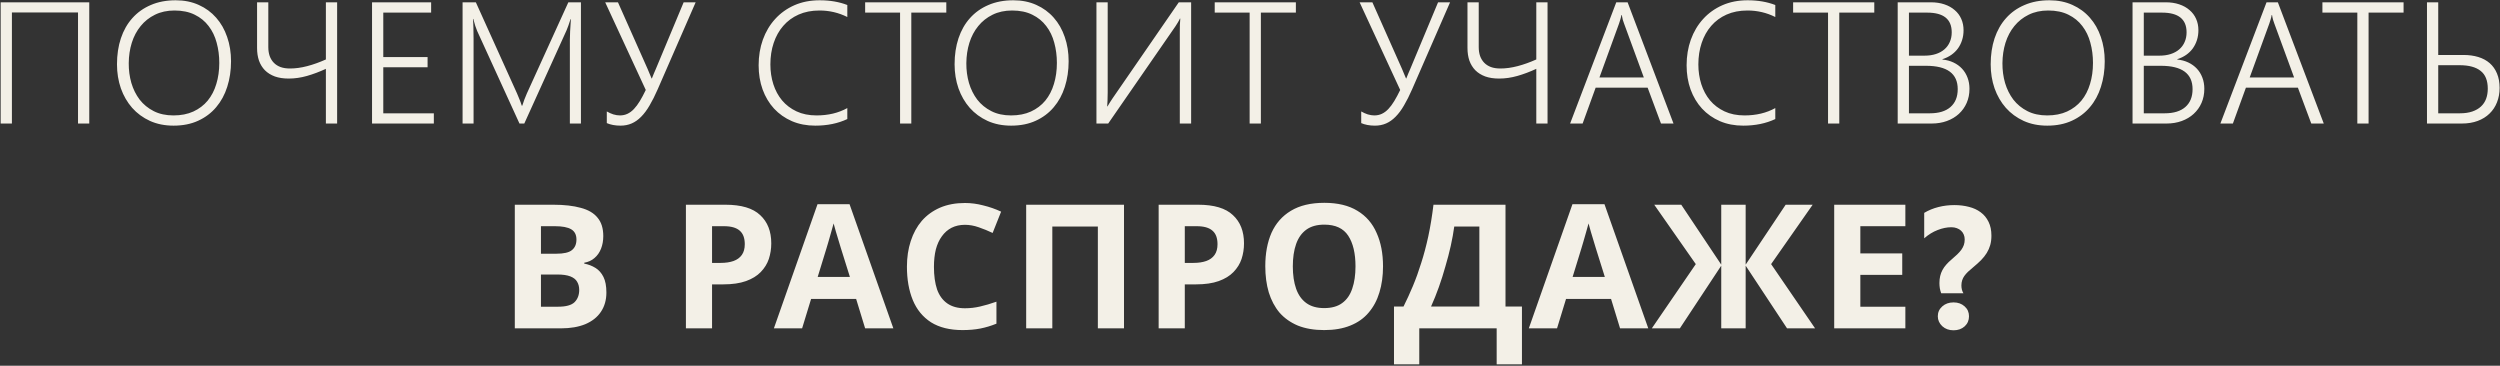 <?xml version="1.0" encoding="UTF-8"?> <svg xmlns="http://www.w3.org/2000/svg" width="1538" height="225" viewBox="0 0 1538 225" fill="none"><rect x="0" y="0" width="1538" height="225" fill="#333333" stroke="none"/> <path d="M47.996 76V7.66H7.325V76H0.407V1.418H54.913V76H47.996ZM106.765 77.3C101.39 77.3 96.553 76.329 92.254 74.388C87.955 72.411 84.297 69.724 81.28 66.326C78.298 62.928 75.992 58.941 74.363 54.364C72.768 49.752 71.97 44.812 71.97 39.541C71.97 33.716 72.768 28.394 74.363 23.574C75.992 18.72 78.35 14.577 81.436 11.144C84.522 7.677 88.301 4.99 92.774 3.083C97.247 1.141 102.344 0.17 108.065 0.17C113.335 0.17 118.068 1.124 122.264 3.031C126.459 4.903 130.03 7.521 132.977 10.884C135.925 14.213 138.178 18.165 139.739 22.742C141.334 27.319 142.131 32.295 142.131 37.669C142.131 43.321 141.351 48.574 139.791 53.428C138.265 58.247 135.994 62.425 132.977 65.962C129.996 69.499 126.303 72.273 121.899 74.284C117.531 76.295 112.486 77.3 106.765 77.3ZM107.337 6.463C102.829 6.463 98.825 7.33 95.323 9.064C91.855 10.763 88.925 13.086 86.533 16.033C84.141 18.946 82.32 22.378 81.072 26.331C79.858 30.249 79.234 34.427 79.2 38.865C79.165 43.095 79.702 47.152 80.812 51.035C81.956 54.884 83.655 58.299 85.909 61.281C88.197 64.228 91.075 66.586 94.542 68.355C98.01 70.123 102.066 71.007 106.713 71.007C111.359 71.007 115.433 70.21 118.935 68.615C122.472 66.985 125.419 64.749 127.777 61.905C130.134 59.028 131.903 55.612 133.081 51.66C134.295 47.707 134.902 43.39 134.902 38.709C134.902 34.34 134.364 30.197 133.29 26.279C132.249 22.361 130.602 18.946 128.349 16.033C126.13 13.086 123.286 10.763 119.819 9.064C116.352 7.33 112.191 6.463 107.337 6.463ZM200.484 76V42.35C196.496 44.188 192.613 45.644 188.834 46.719C185.054 47.794 181.31 48.331 177.6 48.331C174.34 48.331 171.497 47.898 169.07 47.031C166.643 46.129 164.614 44.864 162.985 43.234C161.39 41.604 160.176 39.645 159.344 37.357C158.547 35.034 158.148 32.433 158.148 29.555V1.418H165.065V28.983C165.065 30.994 165.343 32.815 165.897 34.444C166.487 36.074 167.336 37.461 168.446 38.605C169.555 39.749 170.942 40.633 172.607 41.258C174.271 41.847 176.213 42.142 178.432 42.142C181.76 42.142 185.28 41.656 188.99 40.685C192.7 39.715 196.531 38.345 200.484 36.577V1.418H207.401V76H200.484ZM228.879 76V1.418H265.233V7.764H235.796V35.12H263.049V41.362H235.796V69.707H266.898V76H228.879ZM350.579 76V24.511C350.579 21.875 350.787 17.628 351.203 11.768H350.995C350.51 13.329 350.059 14.681 349.643 15.825C349.261 16.969 348.897 17.905 348.551 18.634L322.546 76H319.581L293.525 18.998C292.762 17.264 291.982 14.819 291.184 11.664H290.976C291.115 13.259 291.201 15.079 291.236 17.125C291.305 19.171 291.34 21.442 291.34 23.939V76H284.579V1.418H292.744L318.073 57.485C318.593 58.663 319.096 59.877 319.581 61.125C320.101 62.339 320.569 63.639 320.986 65.026H321.298C321.783 63.639 322.216 62.373 322.598 61.229C323.014 60.085 323.517 58.854 324.106 57.537L349.643 1.418H357.392V76H350.579ZM404.615 54.936C402.95 58.75 401.286 62.062 399.622 64.87C397.992 67.678 396.259 70.002 394.421 71.839C392.618 73.677 390.676 75.046 388.596 75.948C386.515 76.85 384.227 77.3 381.731 77.3C380.066 77.3 378.523 77.162 377.102 76.884C375.68 76.607 374.415 76.225 373.305 75.74V68.563C374.623 69.325 375.975 69.932 377.362 70.383C378.783 70.799 380.118 71.007 381.367 71.007C383.065 71.007 384.608 70.678 385.995 70.019C387.417 69.36 388.752 68.372 390 67.054C391.248 65.737 392.462 64.107 393.641 62.166C394.82 60.224 396.033 57.953 397.281 55.352L372.317 1.418H380.17L398.426 42.454C398.703 43.043 399.05 43.876 399.466 44.95C399.917 45.99 400.385 47.1 400.87 48.279H401.026C401.408 47.273 401.806 46.285 402.222 45.314C402.638 44.343 403.02 43.459 403.367 42.662L420.582 1.418H427.967L404.615 54.936ZM521.268 73.243C515.512 75.948 508.942 77.3 501.556 77.3C496.286 77.3 491.501 76.381 487.202 74.544C482.902 72.671 479.227 70.088 476.176 66.794C473.159 63.5 470.819 59.582 469.154 55.04C467.525 50.498 466.71 45.54 466.71 40.165C466.71 34.514 467.577 29.261 469.31 24.407C471.079 19.518 473.593 15.288 476.852 11.716C480.111 8.11 484.046 5.284 488.658 3.239C493.304 1.193 498.505 0.17 504.261 0.17C510.606 0.17 516.275 1.141 521.268 3.083V10.468C515.928 7.798 510.225 6.463 504.157 6.463C499.337 6.463 495.055 7.295 491.31 8.96C487.566 10.624 484.411 12.947 481.845 15.929C479.279 18.876 477.32 22.378 475.968 26.435C474.615 30.457 473.939 34.861 473.939 39.645C473.939 43.945 474.546 48.002 475.76 51.816C476.973 55.595 478.759 58.906 481.117 61.749C483.509 64.593 486.474 66.846 490.01 68.511C493.547 70.175 497.656 71.007 502.337 71.007C509.514 71.007 515.824 69.499 521.268 66.482V73.243ZM560.637 7.764V76H553.72V7.764H532.24V1.418H582.169V7.764H560.637ZM622.058 77.3C616.684 77.3 611.847 76.329 607.548 74.388C603.248 72.411 599.59 69.724 596.574 66.326C593.592 62.928 591.286 58.941 589.656 54.364C588.061 49.752 587.264 44.812 587.264 39.541C587.264 33.716 588.061 28.394 589.656 23.574C591.286 18.72 593.644 14.577 596.73 11.144C599.816 7.677 603.595 4.99 608.068 3.083C612.541 1.141 617.637 0.17 623.358 0.17C628.629 0.17 633.362 1.124 637.557 3.031C641.753 4.903 645.324 7.521 648.271 10.884C651.218 14.213 653.472 18.165 655.032 22.742C656.627 27.319 657.425 32.295 657.425 37.669C657.425 43.321 656.645 48.574 655.084 53.428C653.559 58.247 651.288 62.425 648.271 65.962C645.289 69.499 641.596 72.273 637.193 74.284C632.824 76.295 627.779 77.3 622.058 77.3ZM622.63 6.463C618.123 6.463 614.118 7.33 610.616 9.064C607.149 10.763 604.219 13.086 601.827 16.033C599.434 18.946 597.614 22.378 596.366 26.331C595.152 30.249 594.528 34.427 594.493 38.865C594.459 43.095 594.996 47.152 596.106 51.035C597.25 54.884 598.949 58.299 601.202 61.281C603.491 64.228 606.369 66.586 609.836 68.355C613.303 70.123 617.36 71.007 622.006 71.007C626.652 71.007 630.726 70.21 634.228 68.615C637.765 66.985 640.712 64.749 643.07 61.905C645.428 59.028 647.196 55.612 648.375 51.66C649.589 47.707 650.195 43.39 650.195 38.709C650.195 34.34 649.658 30.197 648.583 26.279C647.543 22.361 645.896 18.946 643.642 16.033C641.423 13.086 638.58 10.763 635.113 9.064C631.645 7.33 627.485 6.463 622.63 6.463ZM725.815 76V19.882C725.815 18.183 725.832 16.605 725.867 15.149C725.936 13.658 726.023 12.427 726.127 11.456H725.867C725.555 12.184 725.122 12.999 724.567 13.901C724.047 14.768 723.579 15.513 723.163 16.137L681.763 76H674.534V1.418H681.451V56.861C681.451 58.698 681.416 60.362 681.347 61.853C681.312 63.344 681.243 64.541 681.139 65.442H681.347C681.728 64.749 682.196 63.968 682.751 63.102C683.306 62.2 683.861 61.351 684.416 60.553L725.191 1.418H732.784V76H725.815ZM775.69 7.764V76H768.773V7.764H747.293V1.418H797.222V7.764H775.69ZM868.731 54.936C867.067 58.75 865.402 62.062 863.738 64.87C862.108 67.678 860.375 70.002 858.537 71.839C856.734 73.677 854.792 75.046 852.712 75.948C850.632 76.85 848.343 77.3 845.847 77.3C844.182 77.3 842.64 77.162 841.218 76.884C839.796 76.607 838.531 76.225 837.421 75.74V68.563C838.739 69.325 840.091 69.932 841.478 70.383C842.9 70.799 844.234 71.007 845.483 71.007C847.182 71.007 848.725 70.678 850.112 70.019C851.533 69.36 852.868 68.372 854.116 67.054C855.365 65.737 856.578 64.107 857.757 62.166C858.936 60.224 860.149 57.953 861.398 55.352L836.433 1.418H844.287L862.542 42.454C862.819 43.043 863.166 43.876 863.582 44.95C864.033 45.99 864.501 47.1 864.986 48.279H865.142C865.524 47.273 865.922 46.285 866.339 45.314C866.755 44.343 867.136 43.459 867.483 42.662L884.698 1.418H892.083L868.731 54.936ZM945.131 76V42.35C941.144 44.188 937.26 45.644 933.481 46.719C929.701 47.794 925.957 48.331 922.247 48.331C918.987 48.331 916.144 47.898 913.717 47.031C911.29 46.129 909.262 44.864 907.632 43.234C906.037 41.604 904.824 39.645 903.991 37.357C903.194 35.034 902.795 32.433 902.795 29.555V1.418H909.712V28.983C909.712 30.994 909.99 32.815 910.545 34.444C911.134 36.074 911.984 37.461 913.093 38.605C914.203 39.749 915.59 40.633 917.254 41.258C918.918 41.847 920.86 42.142 923.079 42.142C926.408 42.142 929.927 41.656 933.637 40.685C937.347 39.715 941.178 38.345 945.131 36.577V1.418H952.048V76H945.131ZM1021.84 76L1013.63 53.948H981.64L973.63 76H965.933L994.33 1.418H1001.3L1029.54 76H1021.84ZM999.115 14.473C998.872 13.814 998.612 13.051 998.335 12.184C998.092 11.318 997.884 10.329 997.71 9.22H997.502C997.294 10.329 997.052 11.318 996.774 12.184C996.532 13.051 996.289 13.814 996.046 14.473L983.98 47.655H1011.28L999.115 14.473ZM1092.16 73.243C1086.4 75.948 1079.83 77.3 1072.45 77.3C1067.18 77.3 1062.39 76.381 1058.09 74.544C1053.79 72.671 1050.12 70.088 1047.07 66.794C1044.05 63.5 1041.71 59.582 1040.04 55.04C1038.41 50.498 1037.6 45.54 1037.6 40.165C1037.6 34.514 1038.47 29.261 1040.2 24.407C1041.97 19.518 1044.48 15.288 1047.74 11.716C1051 8.11 1054.94 5.284 1059.55 3.239C1064.19 1.193 1069.39 0.17 1075.15 0.17C1081.5 0.17 1087.16 1.141 1092.16 3.083V10.468C1086.82 7.798 1081.11 6.463 1075.05 6.463C1070.23 6.463 1065.94 7.295 1062.2 8.96C1058.46 10.624 1055.3 12.947 1052.73 15.929C1050.17 18.876 1048.21 22.378 1046.86 26.435C1045.51 30.457 1044.83 34.861 1044.83 39.645C1044.83 43.945 1045.44 48.002 1046.65 51.816C1047.86 55.595 1049.65 58.906 1052.01 61.749C1054.4 64.593 1057.36 66.846 1060.9 68.511C1064.44 70.175 1068.55 71.007 1073.23 71.007C1080.4 71.007 1086.71 69.499 1092.16 66.482V73.243ZM1131.53 7.764V76H1124.61V7.764H1103.13V1.418H1153.06V7.764H1131.53ZM1167.46 76V1.418H1187.85C1190.94 1.418 1193.71 1.834 1196.17 2.667C1198.67 3.499 1200.78 4.678 1202.52 6.203C1204.29 7.694 1205.64 9.497 1206.57 11.612C1207.51 13.727 1207.98 16.05 1207.98 18.581C1207.98 20.731 1207.68 22.742 1207.09 24.615C1206.51 26.487 1205.66 28.203 1204.55 29.764C1203.44 31.289 1202.07 32.624 1200.44 33.768C1198.84 34.878 1197.02 35.762 1194.98 36.421V36.629C1197.47 36.871 1199.74 37.478 1201.79 38.449C1203.84 39.42 1205.59 40.685 1207.04 42.246C1208.5 43.806 1209.63 45.644 1210.42 47.759C1211.22 49.839 1211.62 52.128 1211.62 54.624C1211.62 57.779 1211.05 60.675 1209.9 63.31C1208.76 65.91 1207.15 68.164 1205.07 70.071C1203.02 71.943 1200.58 73.4 1197.73 74.44C1194.89 75.48 1191.75 76 1188.32 76H1167.46ZM1174.38 7.764V34.236H1184.05C1186.59 34.236 1188.87 33.907 1190.92 33.248C1192.97 32.589 1194.72 31.636 1196.17 30.388C1197.63 29.139 1198.74 27.631 1199.5 25.863C1200.3 24.095 1200.7 22.101 1200.7 19.882C1200.7 11.803 1195.67 7.764 1185.61 7.764H1174.38ZM1174.38 40.477V69.707H1187.23C1192.74 69.707 1196.97 68.424 1199.92 65.858C1202.9 63.258 1204.39 59.582 1204.39 54.832C1204.39 45.262 1197.89 40.477 1184.89 40.477H1174.38ZM1259.47 77.3C1254.09 77.3 1249.25 76.329 1244.96 74.388C1240.66 72.411 1237 69.724 1233.98 66.326C1231 62.928 1228.69 58.941 1227.06 54.364C1225.47 49.752 1224.67 44.812 1224.67 39.541C1224.67 33.716 1225.47 28.394 1227.06 23.574C1228.69 18.72 1231.05 14.577 1234.14 11.144C1237.22 7.677 1241 4.99 1245.48 3.083C1249.95 1.141 1255.05 0.17 1260.77 0.17C1266.04 0.17 1270.77 1.124 1274.96 3.031C1279.16 4.903 1282.73 7.521 1285.68 10.884C1288.63 14.213 1290.88 18.165 1292.44 22.742C1294.03 27.319 1294.83 32.295 1294.83 37.669C1294.83 43.321 1294.05 48.574 1292.49 53.428C1290.97 58.247 1288.7 62.425 1285.68 65.962C1282.7 69.499 1279 72.273 1274.6 74.284C1270.23 76.295 1265.19 77.3 1259.47 77.3ZM1260.04 6.463C1255.53 6.463 1251.53 7.33 1248.02 9.064C1244.56 10.763 1241.63 13.086 1239.23 16.033C1236.84 18.946 1235.02 22.378 1233.77 26.331C1232.56 30.249 1231.94 34.427 1231.9 38.865C1231.87 43.095 1232.4 47.152 1233.51 51.035C1234.66 54.884 1236.36 58.299 1238.61 61.281C1240.9 64.228 1243.78 66.586 1247.24 68.355C1250.71 70.123 1254.77 71.007 1259.41 71.007C1264.06 71.007 1268.13 70.21 1271.64 68.615C1275.17 66.985 1278.12 64.749 1280.48 61.905C1282.84 59.028 1284.6 55.612 1285.78 51.66C1287 47.707 1287.6 43.39 1287.6 38.709C1287.6 34.34 1287.07 30.197 1285.99 26.279C1284.95 22.361 1283.3 18.946 1281.05 16.033C1278.83 13.086 1275.99 10.763 1272.52 9.064C1269.05 7.33 1264.89 6.463 1260.04 6.463ZM1311.94 76V1.418H1332.33C1335.42 1.418 1338.19 1.834 1340.65 2.667C1343.15 3.499 1345.26 4.678 1347 6.203C1348.76 7.694 1350.12 9.497 1351.05 11.612C1351.99 13.727 1352.46 16.05 1352.46 18.581C1352.46 20.731 1352.16 22.742 1351.57 24.615C1350.98 26.487 1350.13 28.203 1349.02 29.764C1347.91 31.289 1346.55 32.624 1344.92 33.768C1343.32 34.878 1341.5 35.762 1339.45 36.421V36.629C1341.95 36.871 1344.22 37.478 1346.27 38.449C1348.31 39.42 1350.06 40.685 1351.52 42.246C1352.98 43.806 1354.1 45.644 1354.9 47.759C1355.7 49.839 1356.1 52.128 1356.1 54.624C1356.1 57.779 1355.53 60.675 1354.38 63.31C1353.24 65.91 1351.62 68.164 1349.54 70.071C1347.5 71.943 1345.05 73.4 1342.21 74.44C1339.37 75.48 1336.23 76 1332.8 76H1311.94ZM1318.86 7.764V34.236H1328.53C1331.06 34.236 1333.35 33.907 1335.4 33.248C1337.44 32.589 1339.19 31.636 1340.65 30.388C1342.11 29.139 1343.22 27.631 1343.98 25.863C1344.78 24.095 1345.18 22.101 1345.18 19.882C1345.18 11.803 1340.15 7.764 1330.09 7.764H1318.86ZM1318.86 40.477V69.707H1331.71C1337.22 69.707 1341.45 68.424 1344.4 65.858C1347.38 63.258 1348.87 59.582 1348.87 54.832C1348.87 45.262 1342.37 40.477 1329.36 40.477H1318.86ZM1421.89 76L1413.67 53.948H1381.68L1373.67 76H1365.98L1394.37 1.418H1401.34L1429.58 76H1421.89ZM1399.16 14.473C1398.92 13.814 1398.66 13.051 1398.38 12.184C1398.14 11.318 1397.93 10.329 1397.76 9.22H1397.55C1397.34 10.329 1397.1 11.318 1396.82 12.184C1396.58 13.051 1396.33 13.814 1396.09 14.473L1384.02 47.655H1411.33L1399.16 14.473ZM1457.15 7.764V76H1450.23V7.764H1428.75V1.418H1478.68V7.764H1457.15ZM1537.76 54.104C1537.76 57.294 1537.22 60.241 1536.15 62.946C1535.11 65.615 1533.58 67.921 1531.57 69.863C1529.59 71.805 1527.17 73.313 1524.29 74.388C1521.41 75.463 1518.14 76 1514.46 76H1493.08V1.418H1500V33.82H1515.55C1518.88 33.82 1521.91 34.236 1524.65 35.069C1527.39 35.901 1529.73 37.166 1531.68 38.865C1533.62 40.564 1535.11 42.679 1536.15 45.21C1537.22 47.742 1537.76 50.706 1537.76 54.104ZM1530.48 54.572C1530.48 49.544 1529.01 45.886 1526.06 43.598C1523.15 41.275 1518.85 40.113 1513.16 40.113H1500V69.707H1513.32C1516.23 69.707 1518.76 69.343 1520.91 68.615C1523.06 67.886 1524.84 66.864 1526.27 65.546C1527.69 64.228 1528.75 62.651 1529.44 60.813C1530.13 58.941 1530.48 56.861 1530.48 54.572ZM340.355 125.948C347.101 125.948 352.746 126.587 357.291 127.865C361.906 129.072 365.35 131.096 367.623 133.937C369.966 136.706 371.138 140.47 371.138 145.227C371.138 148.068 370.676 150.66 369.753 153.003C368.83 155.346 367.481 157.263 365.705 158.755C364.001 160.246 361.906 161.205 359.421 161.631V162.163C361.977 162.66 364.285 163.548 366.345 164.826C368.404 166.104 370.037 167.951 371.244 170.365C372.451 172.779 373.055 175.975 373.055 179.951C373.055 184.567 371.919 188.544 369.647 191.881C367.445 195.148 364.25 197.668 360.06 199.444C355.871 201.148 350.9 202 345.148 202H316.708V125.948H340.355ZM342.166 156.092C346.852 156.092 350.083 155.346 351.858 153.855C353.705 152.364 354.628 150.198 354.628 147.358C354.628 144.446 353.563 142.351 351.432 141.073C349.302 139.795 345.929 139.156 341.313 139.156H332.792V156.092H342.166ZM332.792 168.874V188.686H343.337C348.166 188.686 351.539 187.762 353.456 185.916C355.373 183.999 356.332 181.478 356.332 178.354C356.332 176.436 355.906 174.768 355.054 173.347C354.273 171.927 352.888 170.826 350.9 170.045C348.912 169.264 346.213 168.874 342.805 168.874H332.792ZM446.257 125.948C456.056 125.948 463.193 128.078 467.667 132.339C472.211 136.528 474.484 142.316 474.484 149.701C474.484 153.038 473.986 156.234 472.992 159.287C471.998 162.27 470.329 164.968 467.986 167.382C465.714 169.726 462.696 171.572 458.932 172.921C455.169 174.27 450.518 174.945 444.979 174.945H438.055V202H421.971V125.948H446.257ZM445.405 139.156H438.055V161.737H443.381C446.434 161.737 449.062 161.347 451.263 160.565C453.464 159.784 455.169 158.542 456.376 156.837C457.583 155.133 458.187 152.932 458.187 150.233C458.187 146.47 457.157 143.701 455.098 141.925C453.038 140.079 449.807 139.156 445.405 139.156ZM532.228 202L526.689 183.892H498.995L493.457 202H476.095L502.937 125.628H522.642L549.59 202H532.228ZM517.316 152.683C516.961 151.476 516.499 149.949 515.931 148.103C515.363 146.257 514.795 144.375 514.227 142.458C513.659 140.541 513.197 138.872 512.842 137.452C512.487 138.872 511.99 140.647 511.351 142.777C510.783 144.837 510.215 146.825 509.647 148.742C509.15 150.589 508.759 151.902 508.475 152.683L503.043 170.365H522.855L517.316 152.683ZM593.627 138.304C590.573 138.304 587.84 138.907 585.425 140.115C583.082 141.322 581.094 143.061 579.46 145.334C577.827 147.535 576.584 150.233 575.732 153.429C574.951 156.624 574.561 160.21 574.561 164.187C574.561 169.584 575.2 174.199 576.478 178.034C577.827 181.798 579.922 184.673 582.762 186.662C585.603 188.65 589.224 189.644 593.627 189.644C596.751 189.644 599.84 189.289 602.894 188.579C606.018 187.869 609.391 186.875 613.013 185.597V199.124C609.675 200.473 606.373 201.467 603.107 202.107C599.84 202.746 596.183 203.065 592.136 203.065C584.325 203.065 577.863 201.467 572.75 198.272C567.708 195.005 563.98 190.461 561.566 184.638C559.151 178.744 557.944 171.892 557.944 164.08C557.944 158.329 558.725 153.074 560.288 148.316C561.85 143.487 564.122 139.333 567.105 135.854C570.158 132.374 573.886 129.676 578.289 127.759C582.762 125.841 587.875 124.883 593.627 124.883C597.39 124.883 601.154 125.38 604.918 126.374C608.752 127.297 612.409 128.575 615.889 130.209L610.669 143.31C607.829 141.961 604.953 140.789 602.042 139.795C599.201 138.801 596.396 138.304 593.627 138.304ZM631.303 202V125.948H691.485V202H675.401V139.369H647.387V202H631.303ZM737.086 125.948C746.885 125.948 754.022 128.078 758.495 132.339C763.04 136.528 765.312 142.316 765.312 149.701C765.312 153.038 764.815 156.234 763.821 159.287C762.827 162.27 761.158 164.968 758.815 167.382C756.543 169.726 753.525 171.572 749.761 172.921C745.998 174.27 741.346 174.945 735.808 174.945H728.884V202H712.8V125.948H737.086ZM736.234 139.156H728.884V161.737H734.21C737.263 161.737 739.891 161.347 742.092 160.565C744.293 159.784 745.998 158.542 747.205 156.837C748.412 155.133 749.016 152.932 749.016 150.233C749.016 146.47 747.986 143.701 745.927 141.925C743.867 140.079 740.636 139.156 736.234 139.156ZM850.837 163.867C850.837 169.761 850.091 175.123 848.6 179.951C847.18 184.709 844.978 188.828 841.996 192.307C839.085 195.787 835.321 198.449 830.705 200.296C826.161 202.142 820.799 203.065 814.622 203.065C808.444 203.065 803.047 202.142 798.431 200.296C793.887 198.378 790.123 195.716 787.141 192.307C784.229 188.828 782.028 184.673 780.537 179.845C779.116 175.016 778.406 169.655 778.406 163.761C778.406 155.879 779.684 149.026 782.241 143.203C784.868 137.381 788.845 132.871 794.171 129.676C799.567 126.41 806.42 124.776 814.728 124.776C822.965 124.776 829.747 126.41 835.073 129.676C840.398 132.871 844.339 137.416 846.896 143.31C849.523 149.133 850.837 155.985 850.837 163.867ZM795.342 163.867C795.342 169.193 796.017 173.773 797.366 177.608C798.715 181.443 800.81 184.389 803.65 186.449C806.491 188.508 810.148 189.538 814.622 189.538C819.237 189.538 822.93 188.508 825.699 186.449C828.54 184.389 830.599 181.443 831.877 177.608C833.226 173.773 833.901 169.193 833.901 163.867C833.901 155.843 832.41 149.559 829.427 145.014C826.445 140.47 821.545 138.197 814.728 138.197C810.183 138.197 806.491 139.227 803.65 141.286C800.81 143.345 798.715 146.292 797.366 150.127C796.017 153.962 795.342 158.542 795.342 163.867ZM926.182 125.948V188.579H936.301V224.155H920.75V202H873.138V224.155H857.586V188.579H863.445C865.433 184.602 867.35 180.413 869.197 176.01C871.043 171.608 872.747 166.885 874.309 161.844C875.943 156.802 877.398 151.334 878.676 145.44C879.955 139.475 881.02 132.978 881.872 125.948H926.182ZM894.654 139.369C894.157 143.061 893.447 147.003 892.523 151.192C891.6 155.311 890.5 159.536 889.222 163.867C888.014 168.199 886.665 172.46 885.174 176.649C883.683 180.839 882.085 184.816 880.381 188.579H910.099V139.369H894.654ZM996.661 202L991.122 183.892H963.428L957.889 202H940.527L967.369 125.628H987.074L1014.02 202H996.661ZM981.749 152.683C981.394 151.476 980.932 149.949 980.364 148.103C979.796 146.257 979.228 144.375 978.66 142.458C978.092 140.541 977.63 138.872 977.275 137.452C976.92 138.872 976.423 140.647 975.784 142.777C975.216 144.837 974.648 146.825 974.079 148.742C973.582 150.589 973.192 151.902 972.908 152.683L967.476 170.365H987.287L981.749 152.683ZM1043.25 162.483L1017.69 125.948H1034.31L1058.91 162.802V125.948H1073.93V162.802L1098.54 125.948H1115.15L1089.59 162.483L1116.64 202H1099.39L1073.93 163.441V202H1058.91V163.441L1033.45 202H1016.2L1043.25 162.483ZM1172.18 202H1128.4V125.948H1172.18V139.156H1144.48V155.879H1170.26V169.087H1144.48V188.686H1172.18V202ZM1194.22 180.416C1193.88 179.515 1193.6 178.509 1193.39 177.4C1193.22 176.255 1193.13 175.18 1193.13 174.175C1193.13 172.58 1193.29 171.124 1193.6 169.806C1193.91 168.489 1194.38 167.258 1195 166.113C1195.63 164.935 1196.41 163.825 1197.34 162.785C1198.28 161.71 1199.37 160.652 1200.62 159.612C1201.94 158.503 1203.08 157.48 1204.05 156.544C1205.06 155.573 1205.91 154.619 1206.6 153.683C1207.29 152.712 1207.81 151.724 1208.16 150.719C1208.51 149.678 1208.68 148.534 1208.68 147.286C1208.68 146.211 1208.49 145.223 1208.11 144.321C1207.73 143.385 1207.17 142.588 1206.45 141.929C1205.75 141.27 1204.89 140.75 1203.84 140.369C1202.84 139.987 1201.71 139.797 1200.46 139.797C1197.76 139.797 1194.95 140.369 1192.04 141.513C1189.13 142.622 1186.37 144.321 1183.77 146.61V130.955C1186.44 129.36 1189.35 128.164 1192.51 127.366C1195.66 126.569 1198.92 126.17 1202.28 126.17C1205.51 126.17 1208.51 126.534 1211.28 127.262C1214.06 127.956 1216.47 129.065 1218.51 130.591C1220.59 132.117 1222.2 134.076 1223.35 136.468C1224.53 138.826 1225.12 141.669 1225.12 144.998C1225.12 147.113 1224.87 149.037 1224.39 150.771C1223.9 152.47 1223.19 154.082 1222.26 155.608C1221.32 157.133 1220.16 158.607 1218.77 160.028C1217.38 161.415 1215.79 162.854 1213.99 164.345C1212.77 165.351 1211.7 166.287 1210.76 167.154C1209.86 168.02 1209.1 168.887 1208.47 169.754C1207.88 170.586 1207.43 171.488 1207.12 172.459C1206.81 173.395 1206.65 174.47 1206.65 175.683C1206.65 176.515 1206.76 177.365 1206.97 178.232C1207.21 179.098 1207.52 179.827 1207.9 180.416H1194.22ZM1201.82 203.196C1199.04 203.196 1196.74 202.364 1194.9 200.7C1193.06 198.966 1192.14 196.92 1192.14 194.563C1192.14 192.136 1193.06 190.107 1194.9 188.478C1196.74 186.848 1199.04 186.033 1201.82 186.033C1204.56 186.033 1206.83 186.848 1208.63 188.478C1210.43 190.072 1211.33 192.101 1211.33 194.563C1211.33 197.059 1210.45 199.122 1208.68 200.752C1206.88 202.381 1204.59 203.196 1201.82 203.196Z" fill="#F3F0E7"></path> </svg> 